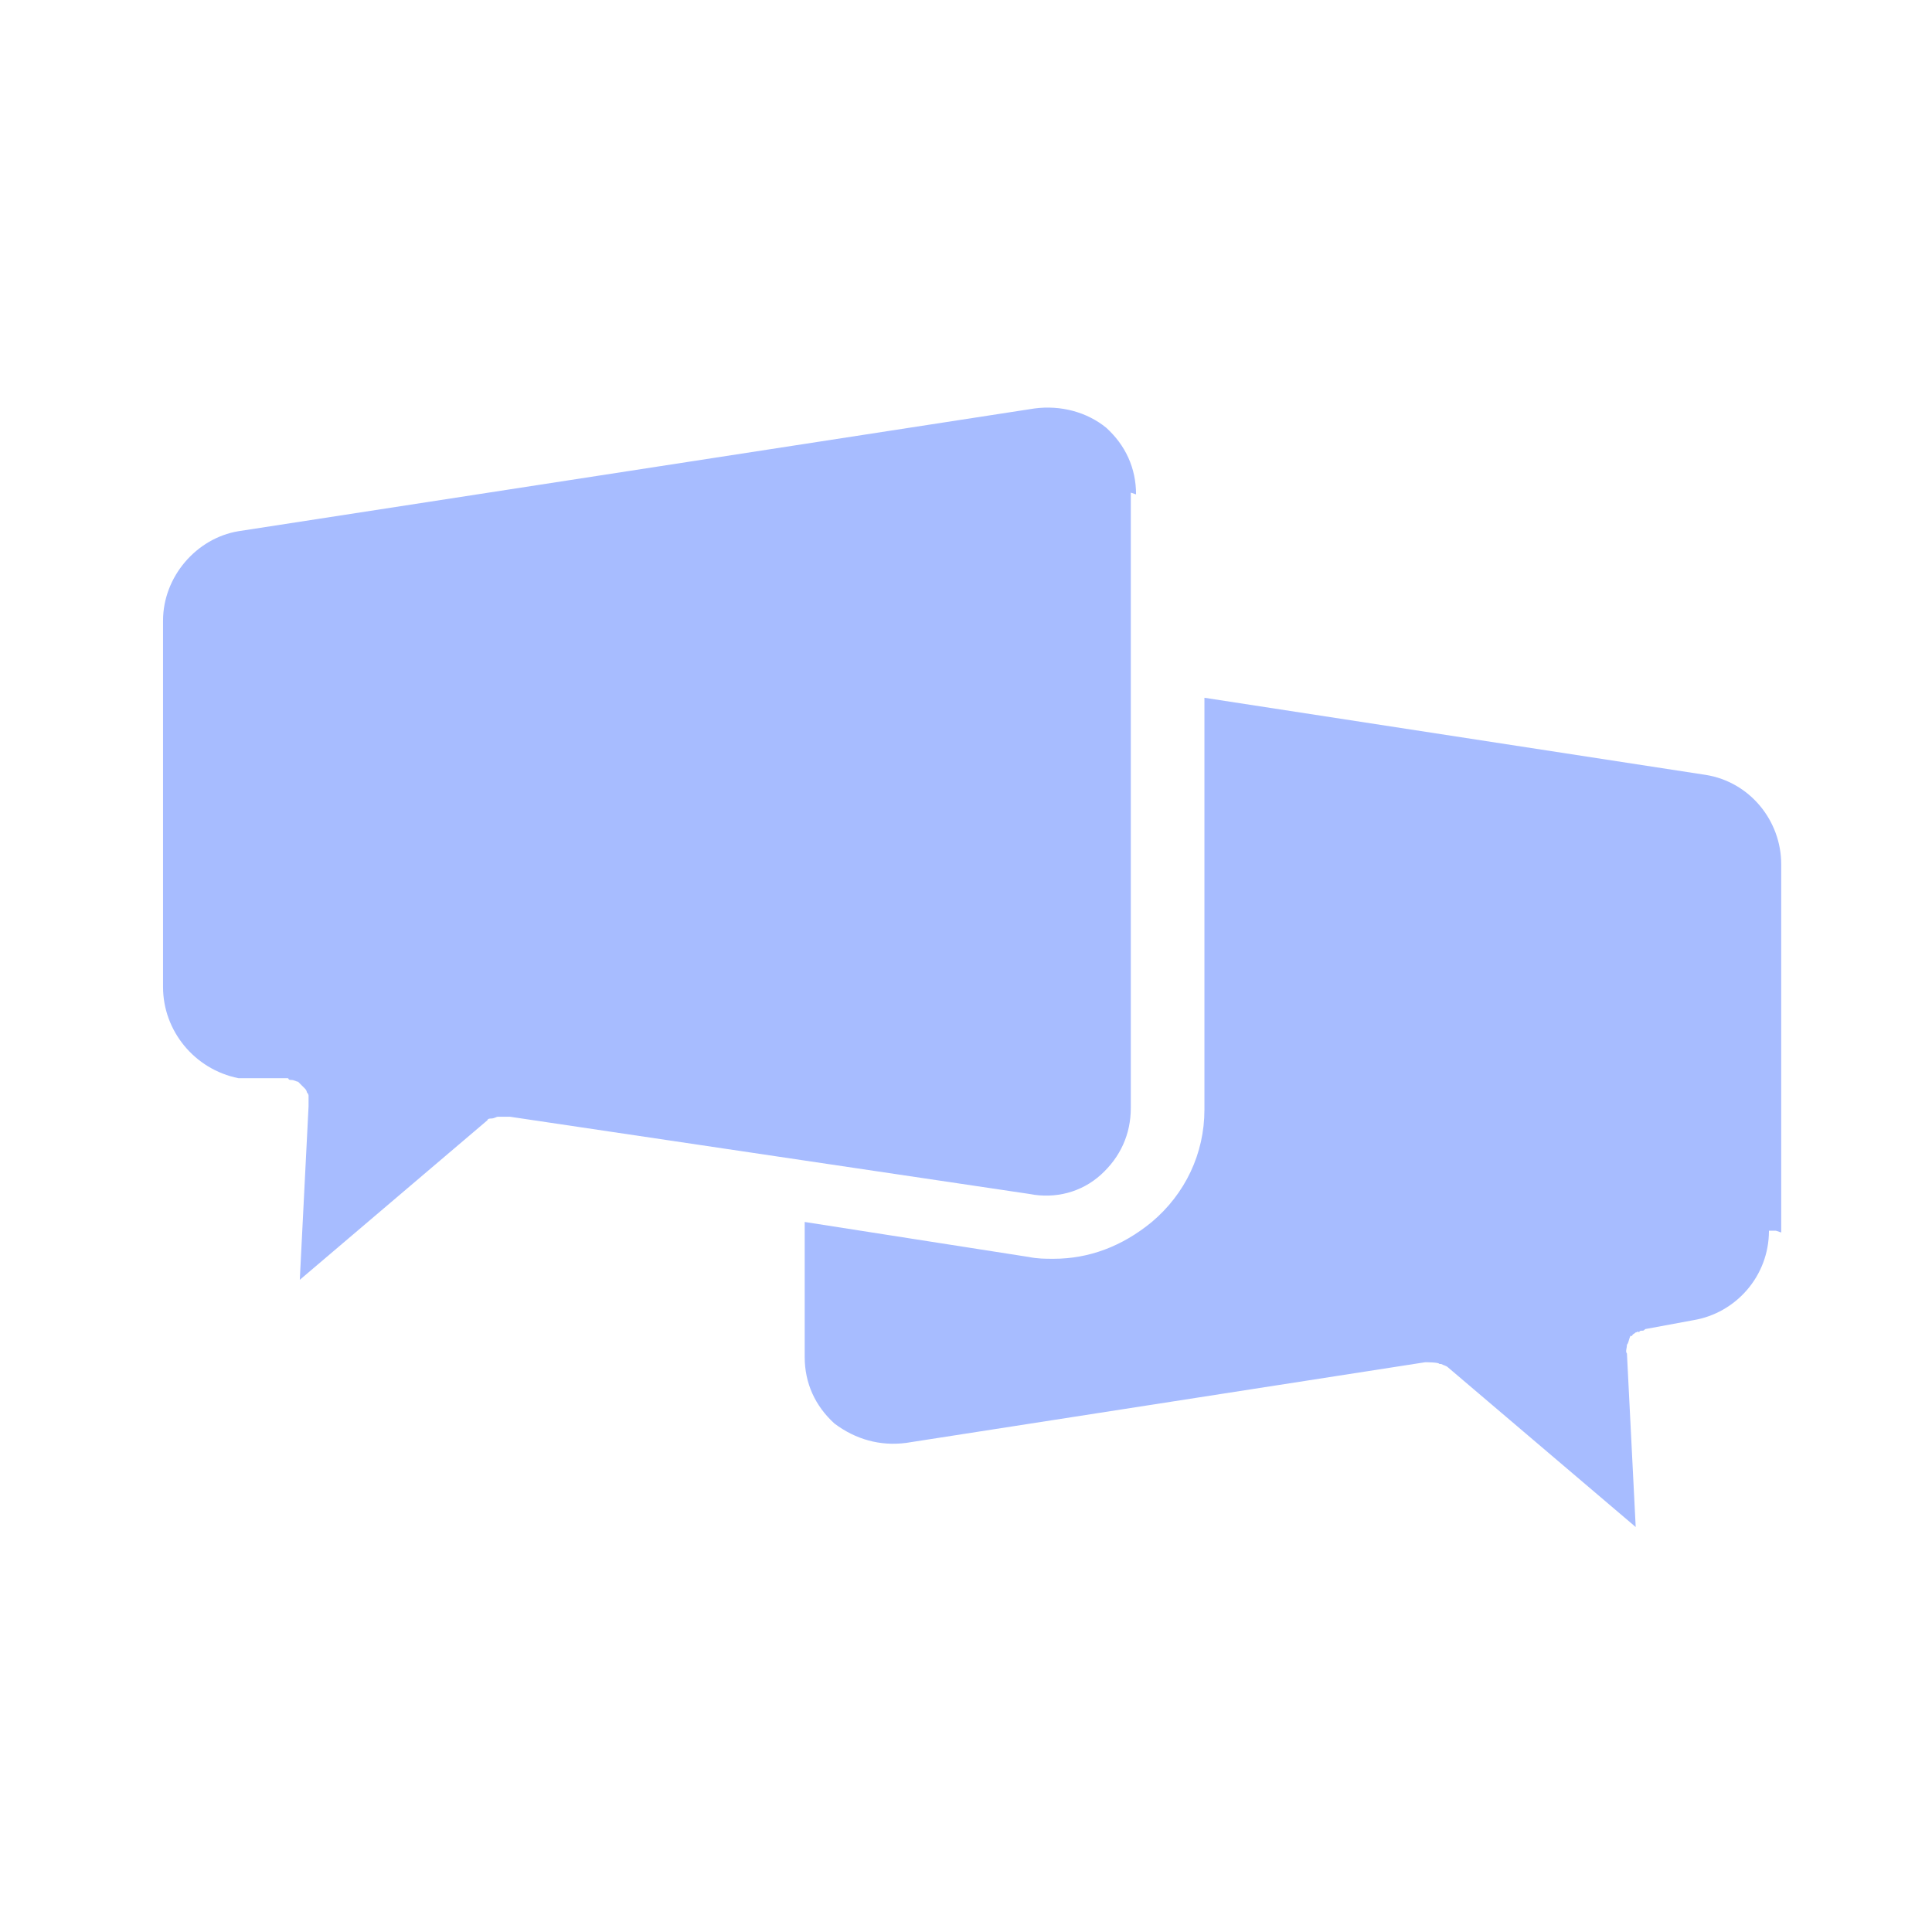 <svg id="Capa_1" data-name="Capa 1" xmlns="http://www.w3.org/2000/svg" version="1.1" viewBox="0 0 110.2 110.2">
  <defs>
    <style>
      .cls-1 {
        fill: #a7bcff;
        stroke-width: 0px;
      }
    </style>
  </defs>
  <path class="cls-1" d="M101.3,70.2h-.4c0,2.6-1.9,4.7-4.3,5.1l-2.7.5c-.1,0-.1.1-.2.1s-.2,0-.2.1c-.1-.1-.1,0-.2,0-.1.1-.2.1-.2.2h-.1c-.1.2-.1.4-.2.5h0c0,.2-.1.4,0,.5l.5,9.9-10.7-9.1c-.1-.1-.2-.1-.4-.2h-.1c0-.1-.8-.1-.8-.1l-29.6,4.6c-1.5.2-2.9-.2-4.1-1.1-1.1-1-1.7-2.3-1.7-3.8v-7.7l12.8,2c.5.1.9.1,1.4.1,2,0,3.9-.7,5.6-2.1,1.9-1.6,3-3.9,3-6.4v-23.5l28.6,4.4c2.5.4,4.3,2.6,4.3,5.1v21Z"/>
  <path class="cls-1" d="M64.5,28.1v35.1c0,1.5-.6,2.8-1.7,3.8-1.1,1-2.6,1.4-4.1,1.1l-29.6-4.4h-.7c-.1,0-.2.1-.4.1s-.2.1-.2.1l-10.7,9.1.5-9.9v-.6c0-.1-.1-.2-.1-.2,0-.1-.1-.2-.1-.2l-.2-.2q-.1-.1-.2-.2c-.1,0-.2-.1-.4-.1s-.1-.1-.2-.1h-2.8c-2.5-.5-4.3-2.7-4.3-5.2v-20.9c0-2.5,1.9-4.7,4.3-5.1l45.4-7c1.5-.2,3,.2,4.1,1.1,1.1,1,1.7,2.3,1.7,3.8Z"/>
</svg>